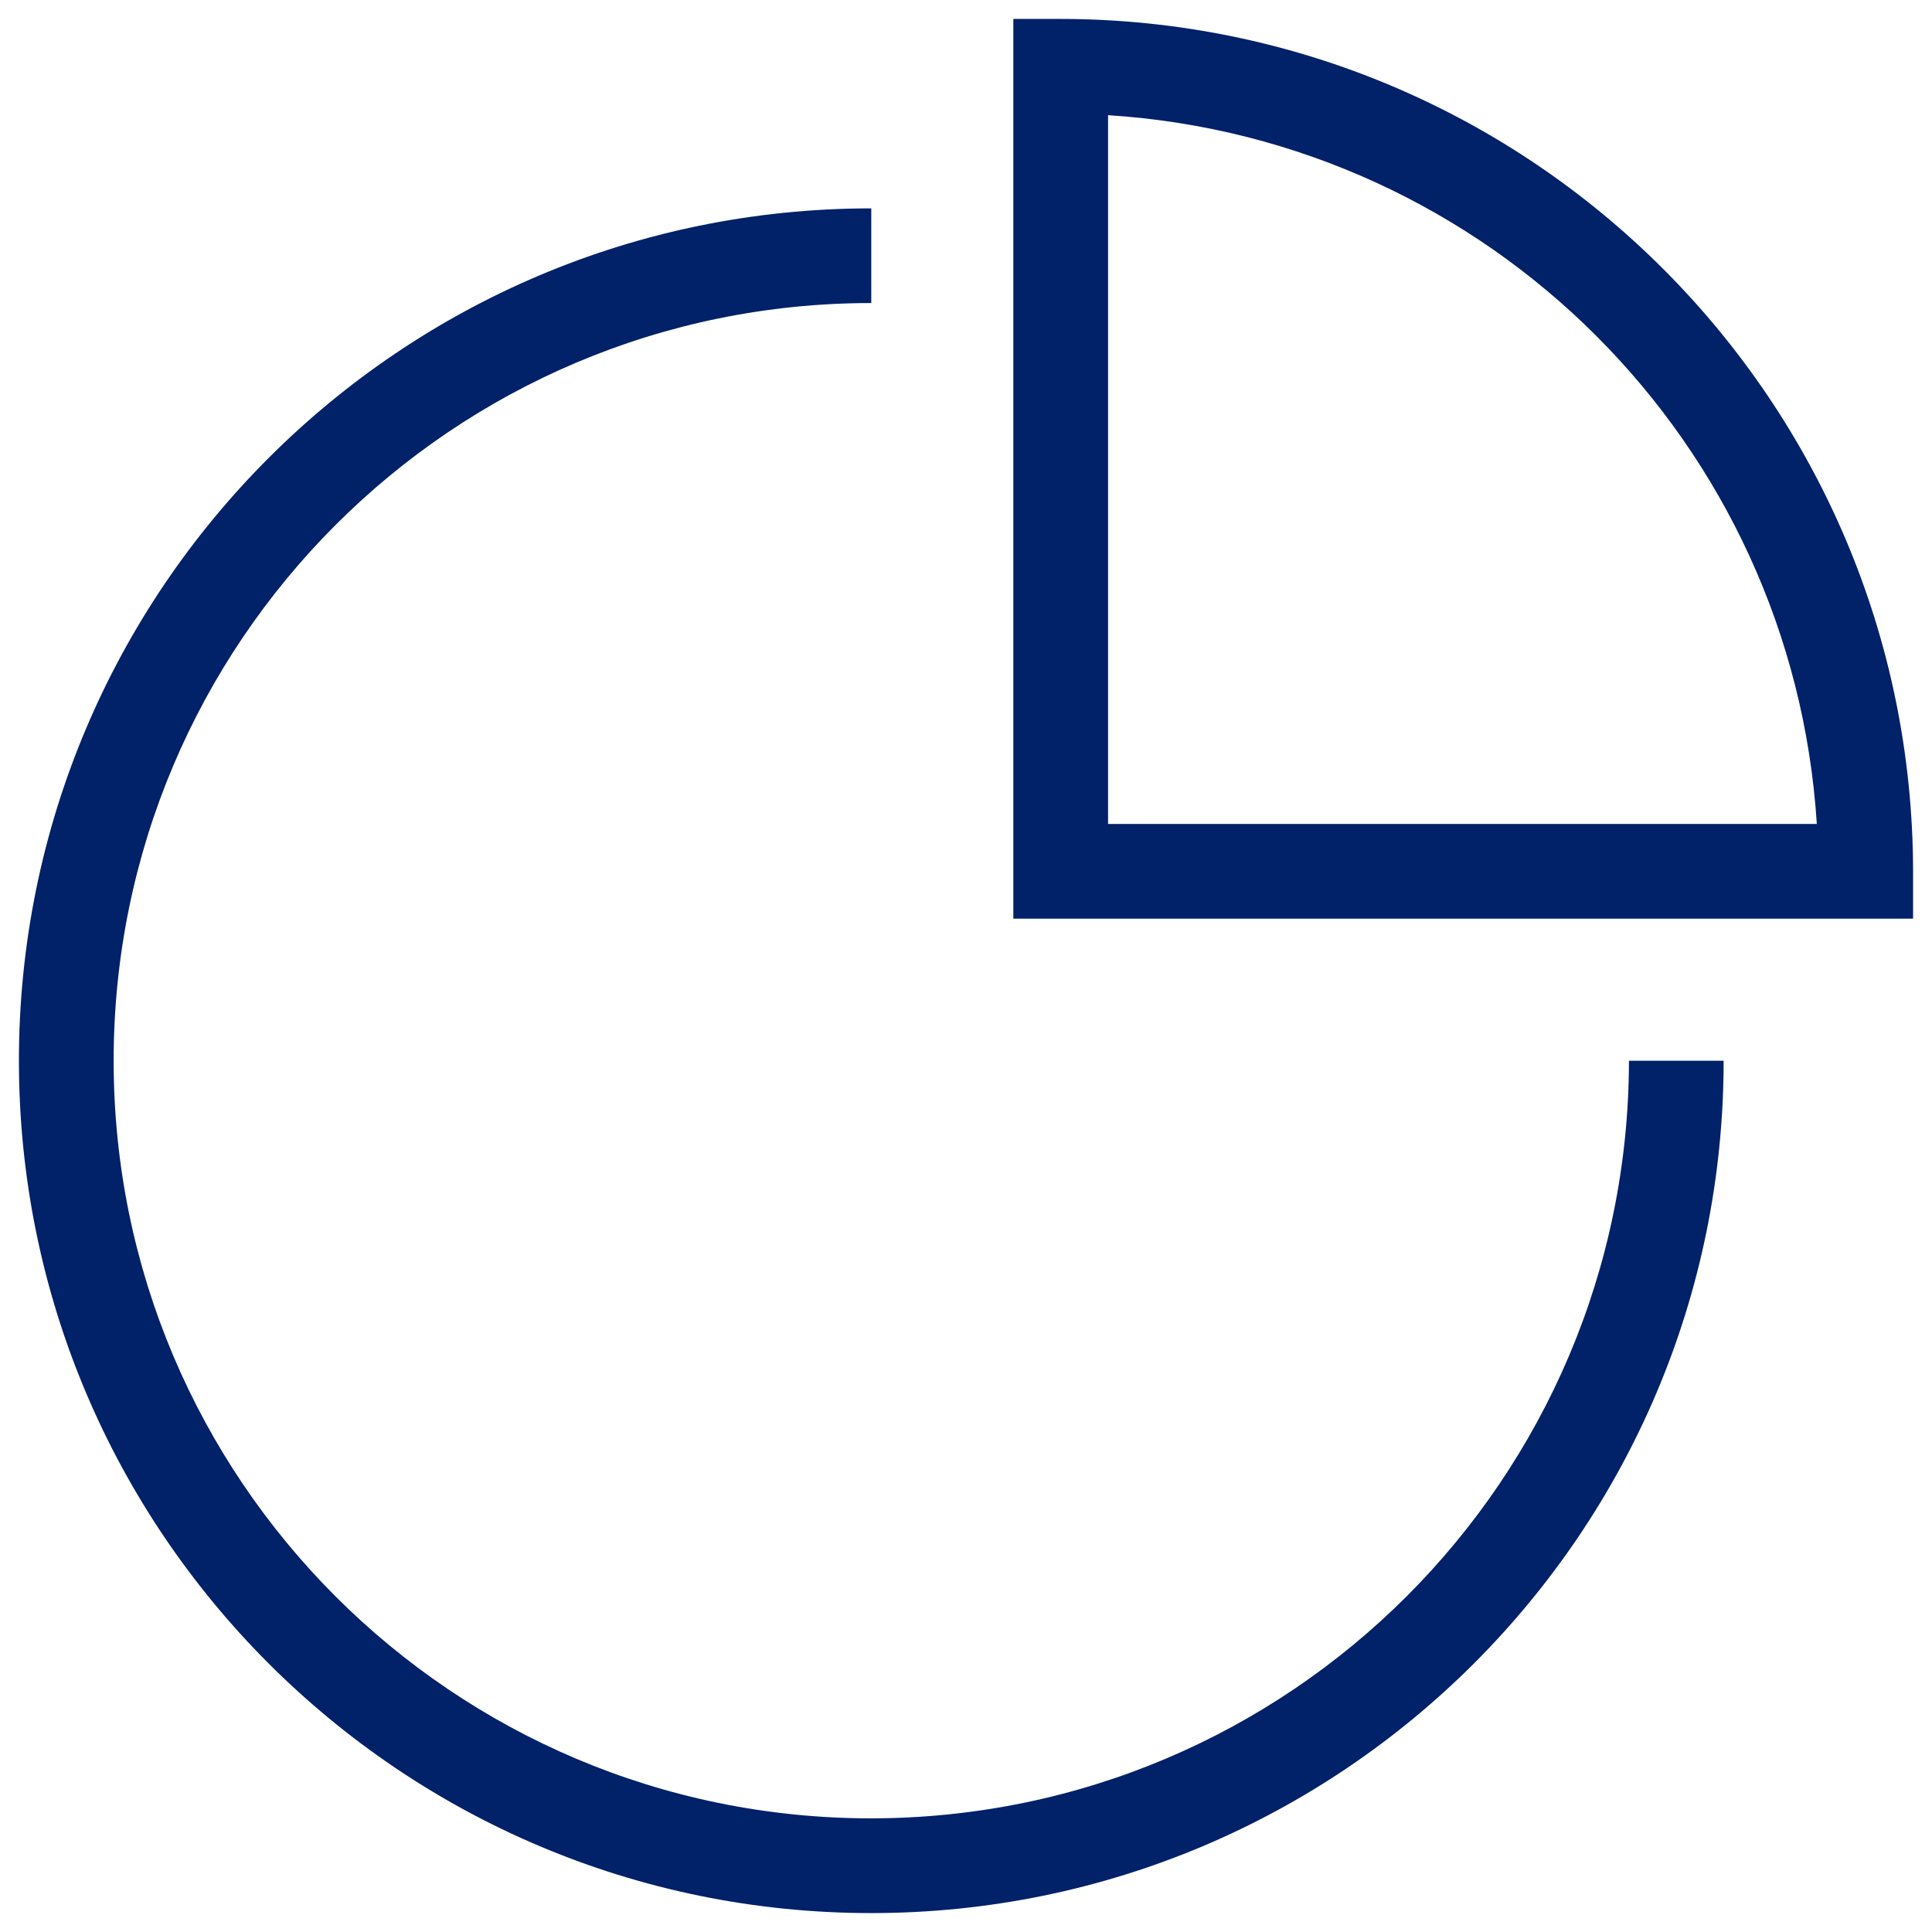 <?xml version="1.0" encoding="UTF-8"?>
<svg width="34px" height="34px" viewBox="0 0 34 34" version="1.1" xmlns="http://www.w3.org/2000/svg" xmlns:xlink="http://www.w3.org/1999/xlink">
    <title>Investing</title>
    <g id="Nav-Final" stroke="none" stroke-width="1" fill="none" fill-rule="evenodd">
        <g id="3---Our-Services" transform="translate(-783, -212)">
            <g id="L2" transform="translate(0, 144)">
                <g id="Categories" transform="translate(494, 65)">
                    <g id="Working-Together" transform="translate(261, 0)">
                        <g id="icons/finance/investing" transform="translate(25, 0)">
                            <g id="Group" fill="#FFFFFF" opacity="0">
                                <g id="icon-bounding-box">
                                    <rect id="Ø-library-elements/Icons/icon-bounding-box" x="0" y="0" width="40" height="40"></rect>
                                </g>
                            </g>
                            <path d="M18.333,6.667 L18.333,8.333 C10.97,8.333 5,14.303 5,21.667 C5,29.03 10.97,35 18.333,35 C25.694,34.992 31.658,29.027 31.667,21.667 L31.667,21.667 L33.333,21.667 C33.333,29.951 26.618,36.667 18.333,36.667 C10.049,36.667 3.333,29.951 3.333,21.667 C3.333,13.382 10.049,6.667 18.333,6.667 L18.333,6.667 Z M21.667,3.333 C29.947,3.343 36.657,10.053 36.667,18.333 L36.667,18.333 L36.667,19.167 L20.833,19.167 L20.833,3.333 Z M22.5,5.027 L22.5,17.5 L34.973,17.5 C34.546,10.796 29.204,5.454 22.5,5.027 L22.5,5.027 Z" id="icon" fill="#012169"></path>
                        </g>
                    </g>
                </g>
            </g>
        </g>
    </g>
</svg>